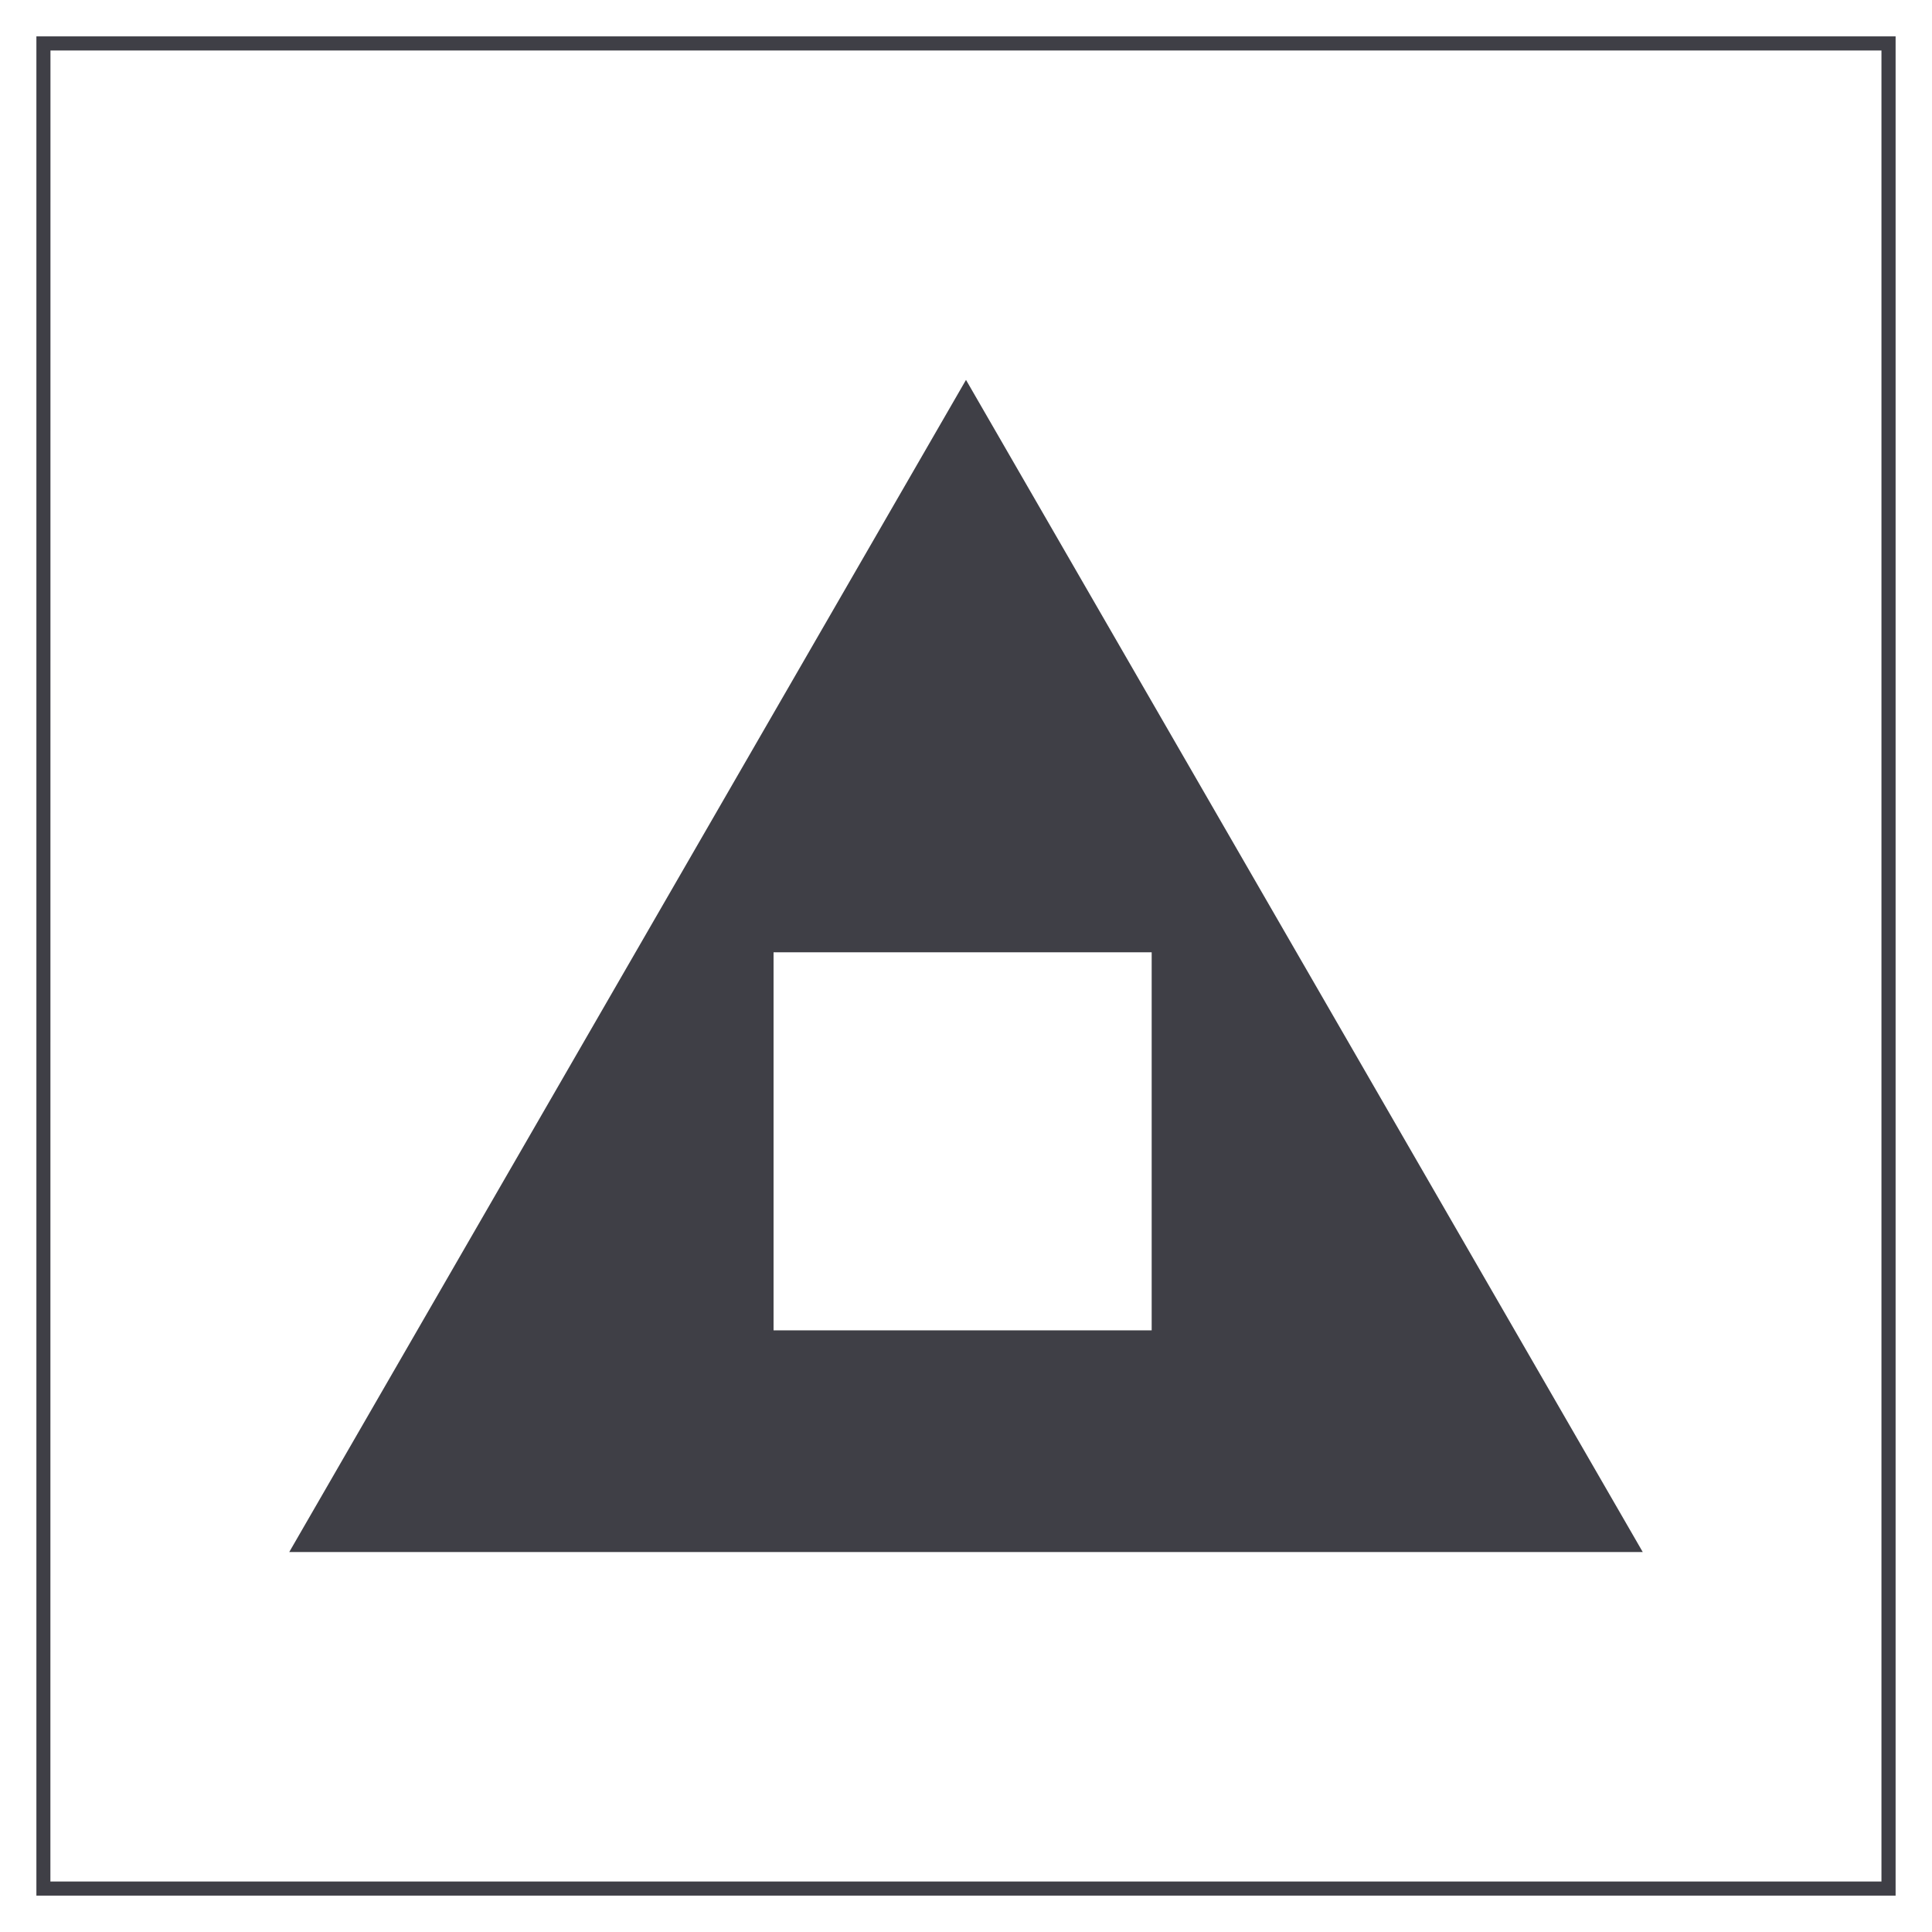 <svg width="800" height="800" viewBox="0 0 800 800" fill="none" xmlns="http://www.w3.org/2000/svg">
<path d="M400 157.305L119.773 642.664H680.227L400 157.305ZM320.312 550.875V394.328H476.883V550.875H320.312Z" fill="#3F3F46"/>
<path d="M784.93 784.93H15.07V15.07H784.93V784.93ZM20.867 779.102H779.07V20.898H20.898L20.867 779.102Z" fill="#3F3F46"/>
</svg>

